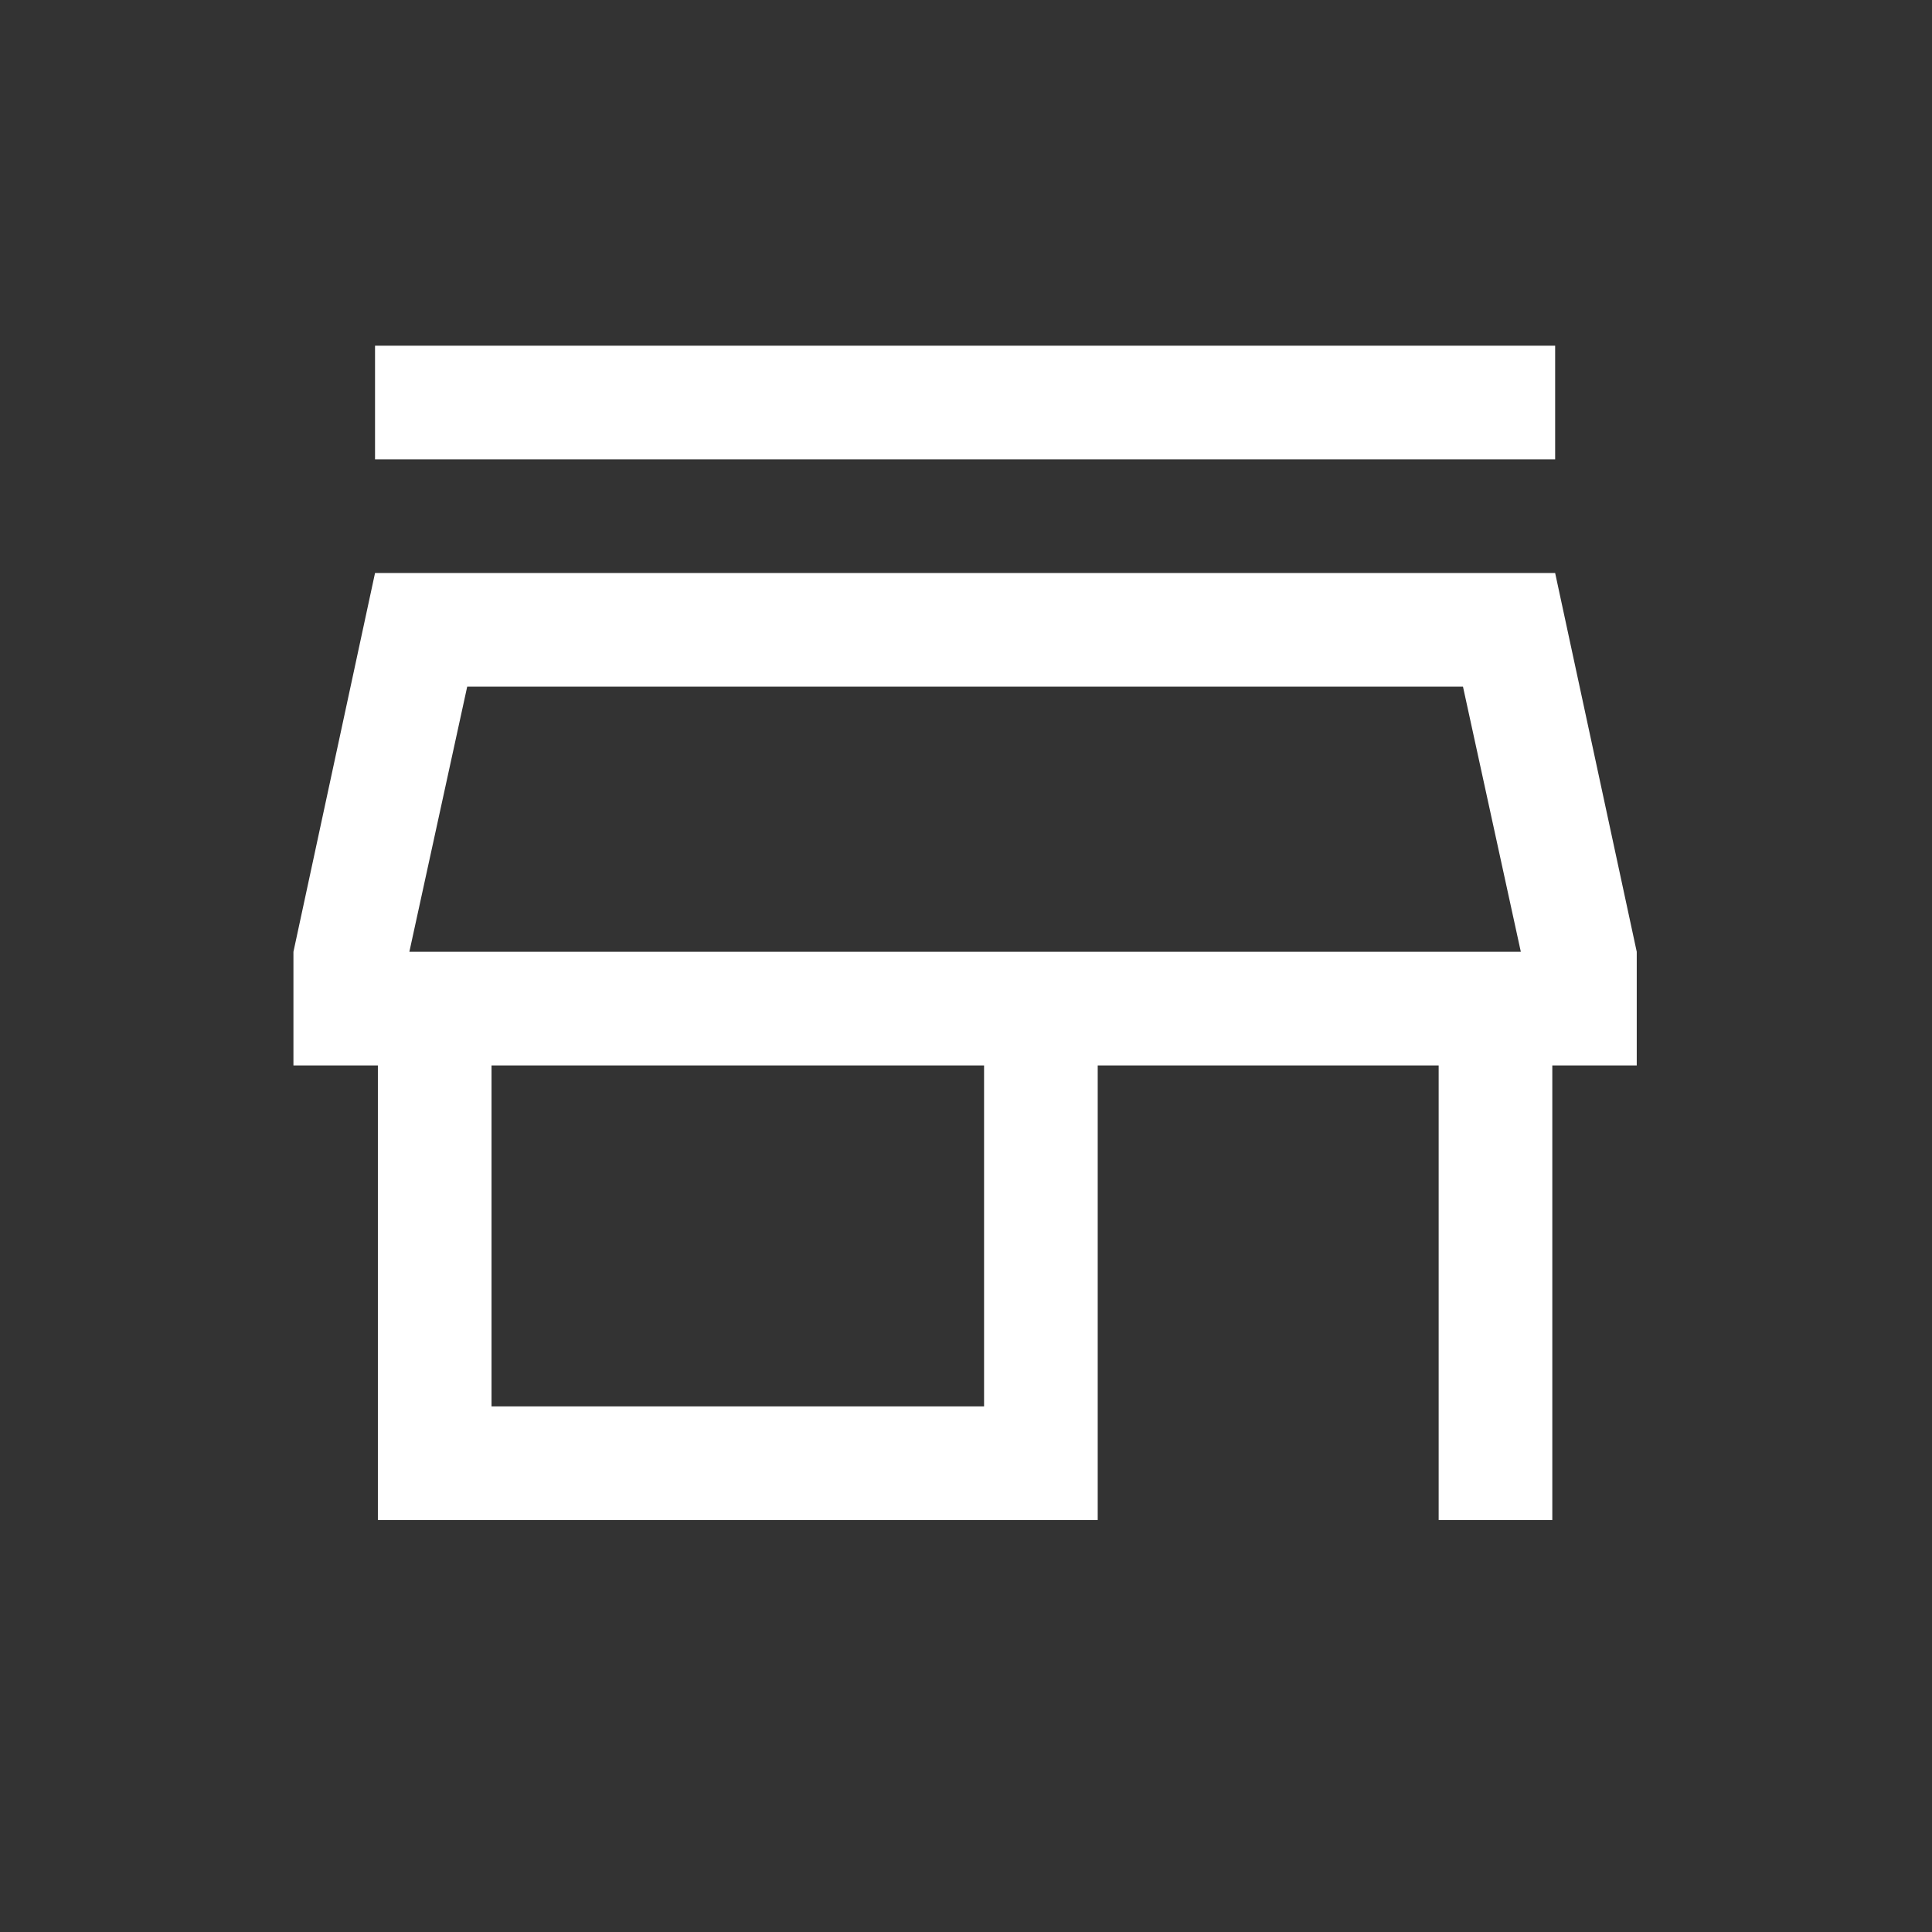 <svg width="17" height="17" viewBox="0 0 17 17" fill="none" xmlns="http://www.w3.org/2000/svg">
<rect x="0" y="0" width="17" height="17" fill="#333333" stroke="none"/>
<mask id="mask0_46_5034" style="mask-type:alpha" maskUnits="userSpaceOnUse" x="0" y="0" width="17" height="17">
<rect x="0.492" y="0.208" width="16" height="16" fill="#D9D9D9"/>
</mask>
<g mask="url(#mask0_46_5034)">
<path d="M3.3 4.042V3.042H13.684V4.042H3.3ZM3.325 13.375V9.375H2.582V8.375L3.3 5.042H13.684L14.402 8.375V9.375H13.659V13.375H12.659V9.375H9.659V13.375H3.325ZM4.325 12.375H8.659V9.375H4.325V12.375ZM3.602 8.375H13.382L12.873 6.042H4.111L3.602 8.375Z" fill="white"/>
</g>
</svg>